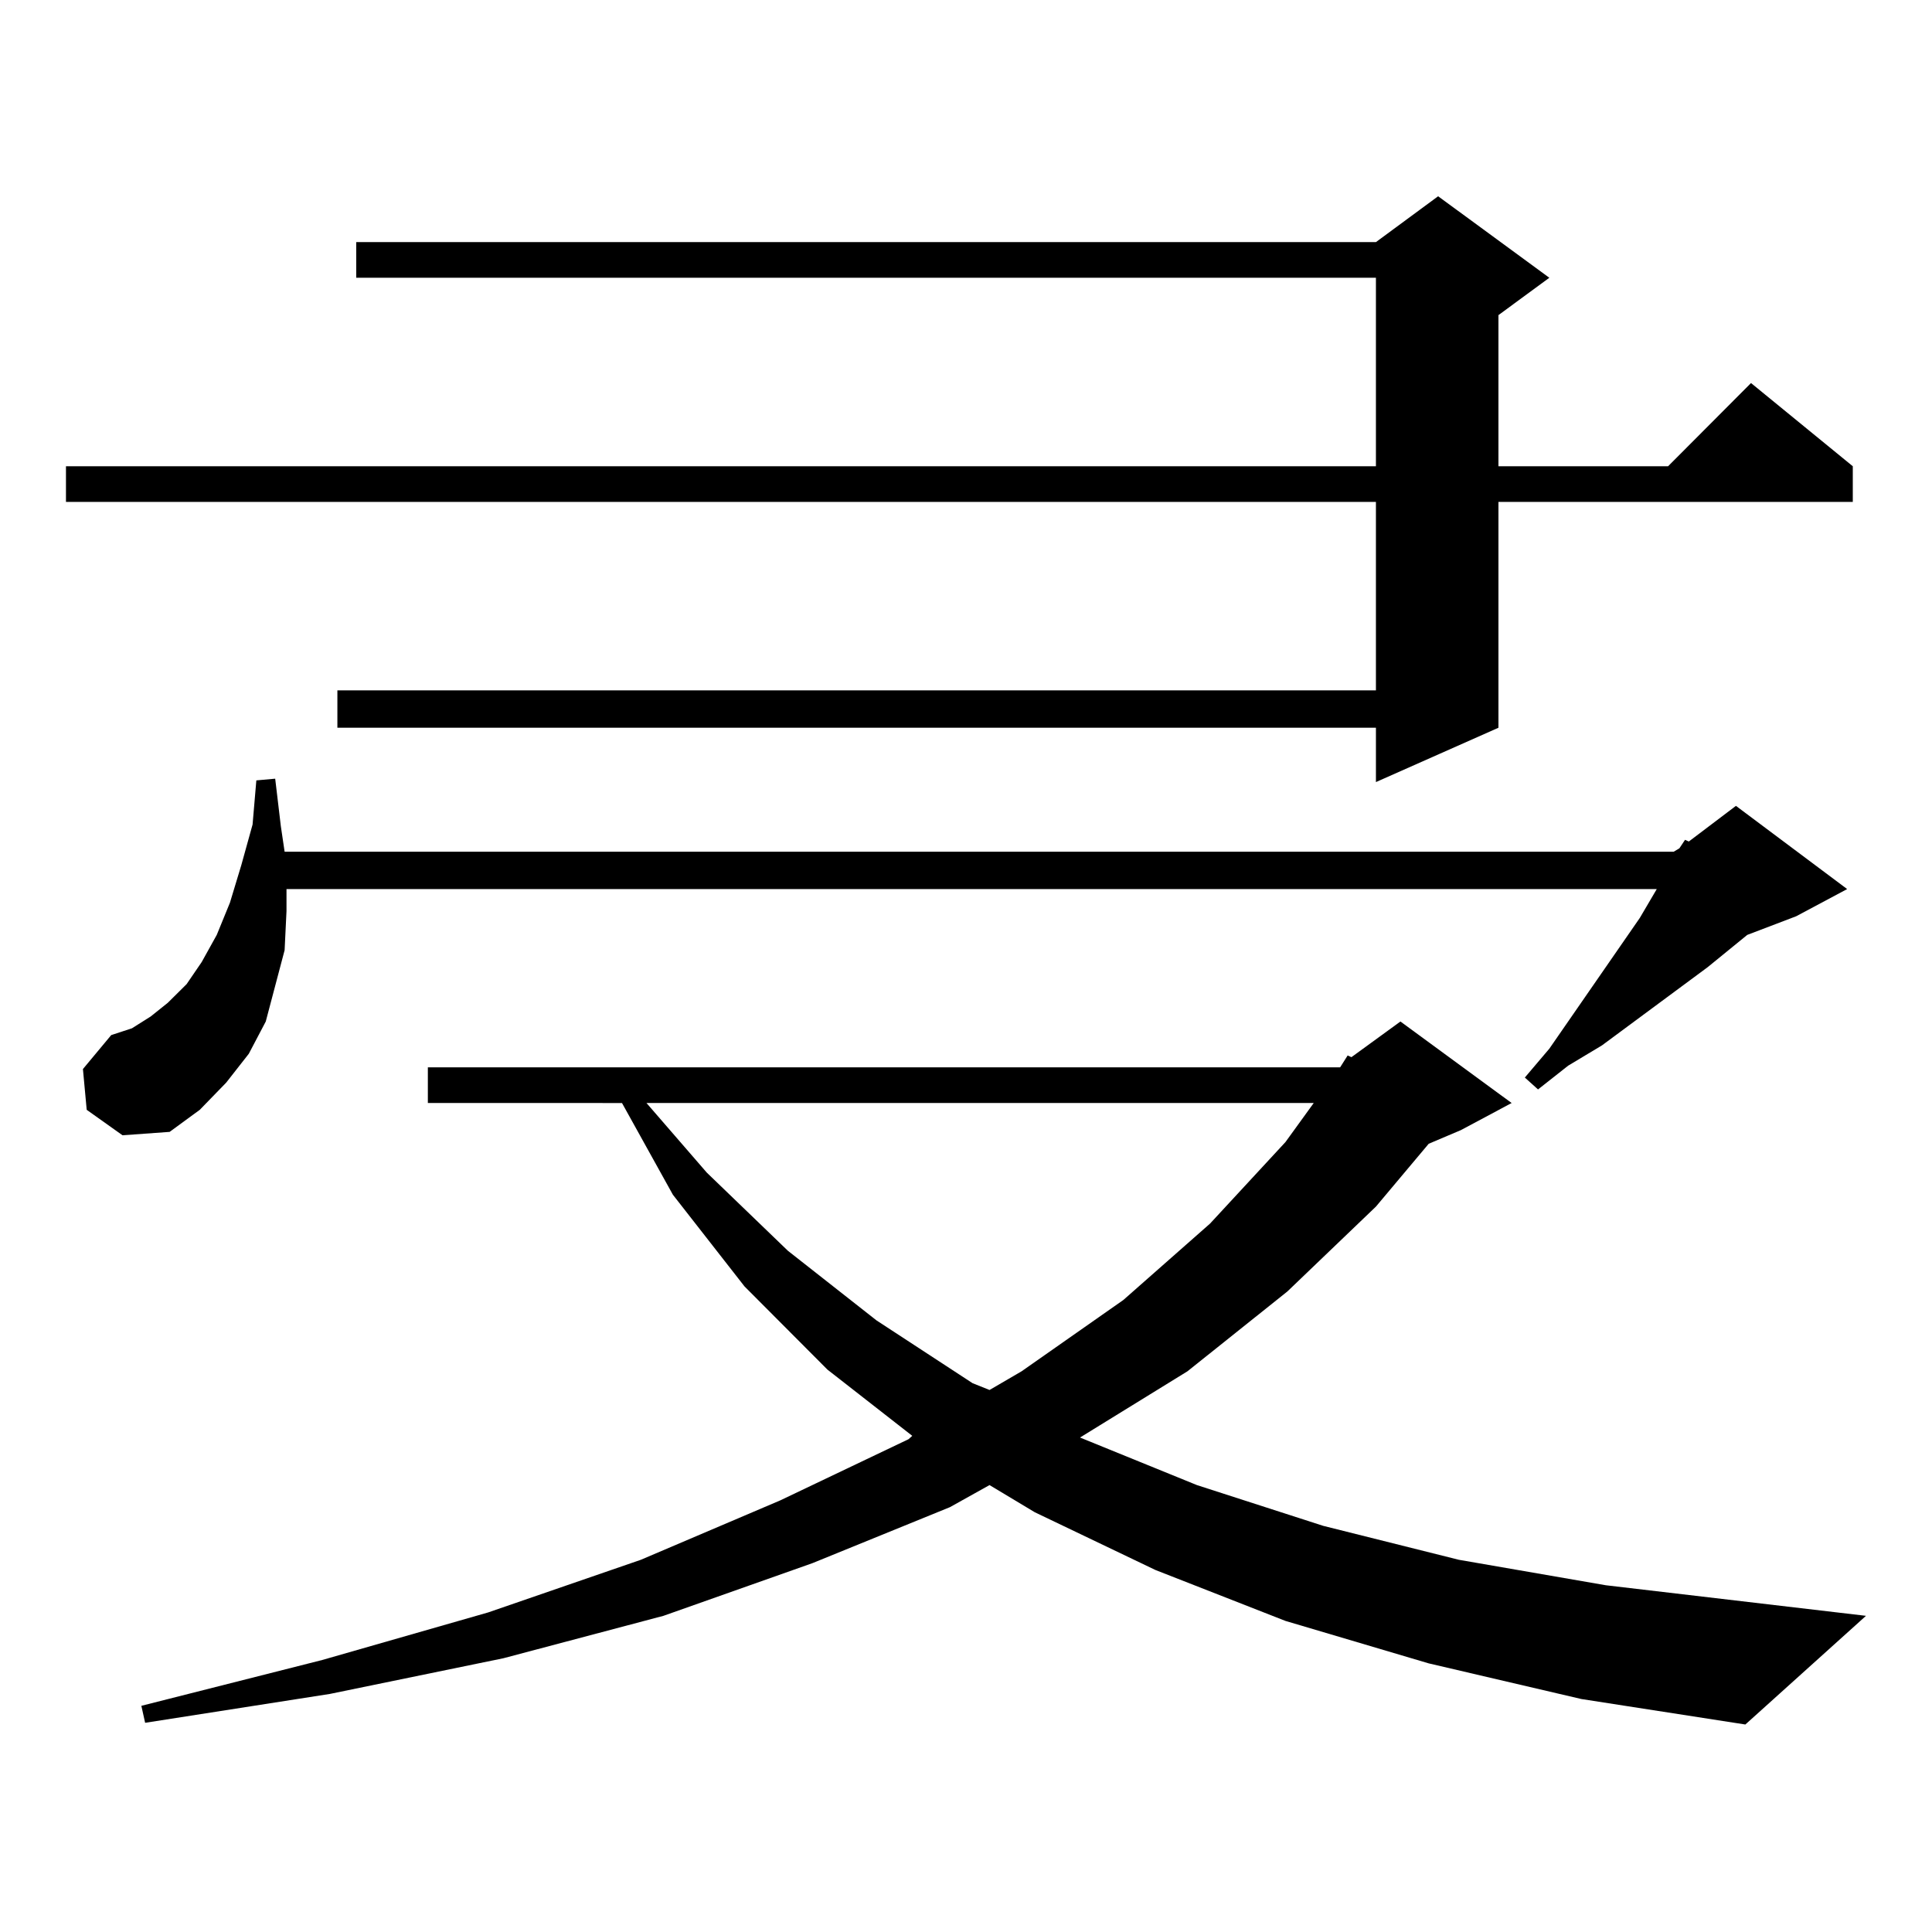 <?xml version="1.0" encoding="utf-8"?>
<!-- Generator: Adobe Illustrator 16.0.0, SVG Export Plug-In . SVG Version: 6.00 Build 0)  -->
<!DOCTYPE svg PUBLIC "-//W3C//DTD SVG 1.1//EN" "http://www.w3.org/Graphics/SVG/1.1/DTD/svg11.dtd">
<svg version="1.1" id="图层_1" xmlns="http://www.w3.org/2000/svg" xmlns:xlink="http://www.w3.org/1999/xlink" x="0px" y="0px"
	 width="1000px" height="1000px" viewBox="0 0 1000 1000" enable-background="new 0 0 1000 1000" xml:space="preserve">
<path d="M801.932,143.77l-26.341,19.336v78.223h87.803l42.926-43.066l52.682,43.066v18.457h-183.41V376.68l-63.413,28.125V376.68
	H174.63v-19.336h537.548v-97.559H34.146v-18.457h678.032V143.77H184.386v-18.457h527.792l32.194-23.73L801.932,143.77z
	 M44.877,574.434l-1.951-21.094l14.634-17.578l10.731-3.516l9.756-6.152l8.78-7.031l9.756-9.668l7.805-11.426l7.805-14.063
	l6.829-16.699l5.854-19.336l5.854-21.094l1.951-22.852l9.756-0.879l2.927,24.609l1.951,13.184h719.007l2.927-1.758l2.927-4.395
	l1.951,0.879l24.39-18.457l57.56,43.066l-26.341,14.063l-25.365,9.668l-20.487,16.699l-54.633,40.43l-17.561,10.547l-15.609,12.305
	l-6.829-6.152l12.683-14.941l46.828-67.676l8.78-14.941H148.29v11.426l-0.976,20.215l-4.878,18.457l-4.878,18.457l-8.78,16.699
	l-11.707,14.941l-13.658,14.063l-15.609,11.426l-24.39,1.758L44.877,574.434z M693.642,552.461l3.902-6.152l1.951,0.879
	l25.365-18.457l57.56,42.188L756.08,584.98l-16.585,7.031l-27.316,32.52l-45.853,43.945l-51.706,41.309l-55.608,34.277
	l60.486,24.609l65.364,21.094l70.242,17.578l76.096,13.184l134.631,15.82l-62.438,56.25l-84.876-13.184l-79.022-18.457
	l-74.145-21.973l-67.315-26.367l-62.438-29.883l-23.414-14.063l-20.487,11.426l-71.218,29.004l-77.071,27.246l-82.925,21.973
	l-89.754,18.457l-95.607,14.941l-1.951-8.789l93.656-23.73l85.852-24.609l79.022-27.246l72.193-30.762l66.34-31.641l1.951-1.758
	l-43.901-34.277l-42.926-43.066l-37.072-47.461l-26.341-47.461H221.458v-18.457H693.642z M334.626,570.918l31.219,36.035
	l41.95,40.43l45.853,36.035l49.755,32.52l8.78,3.516l16.585-9.668l52.682-36.914l44.877-39.551l39.023-42.188l14.634-20.215H334.626
	z"/>
</svg>
